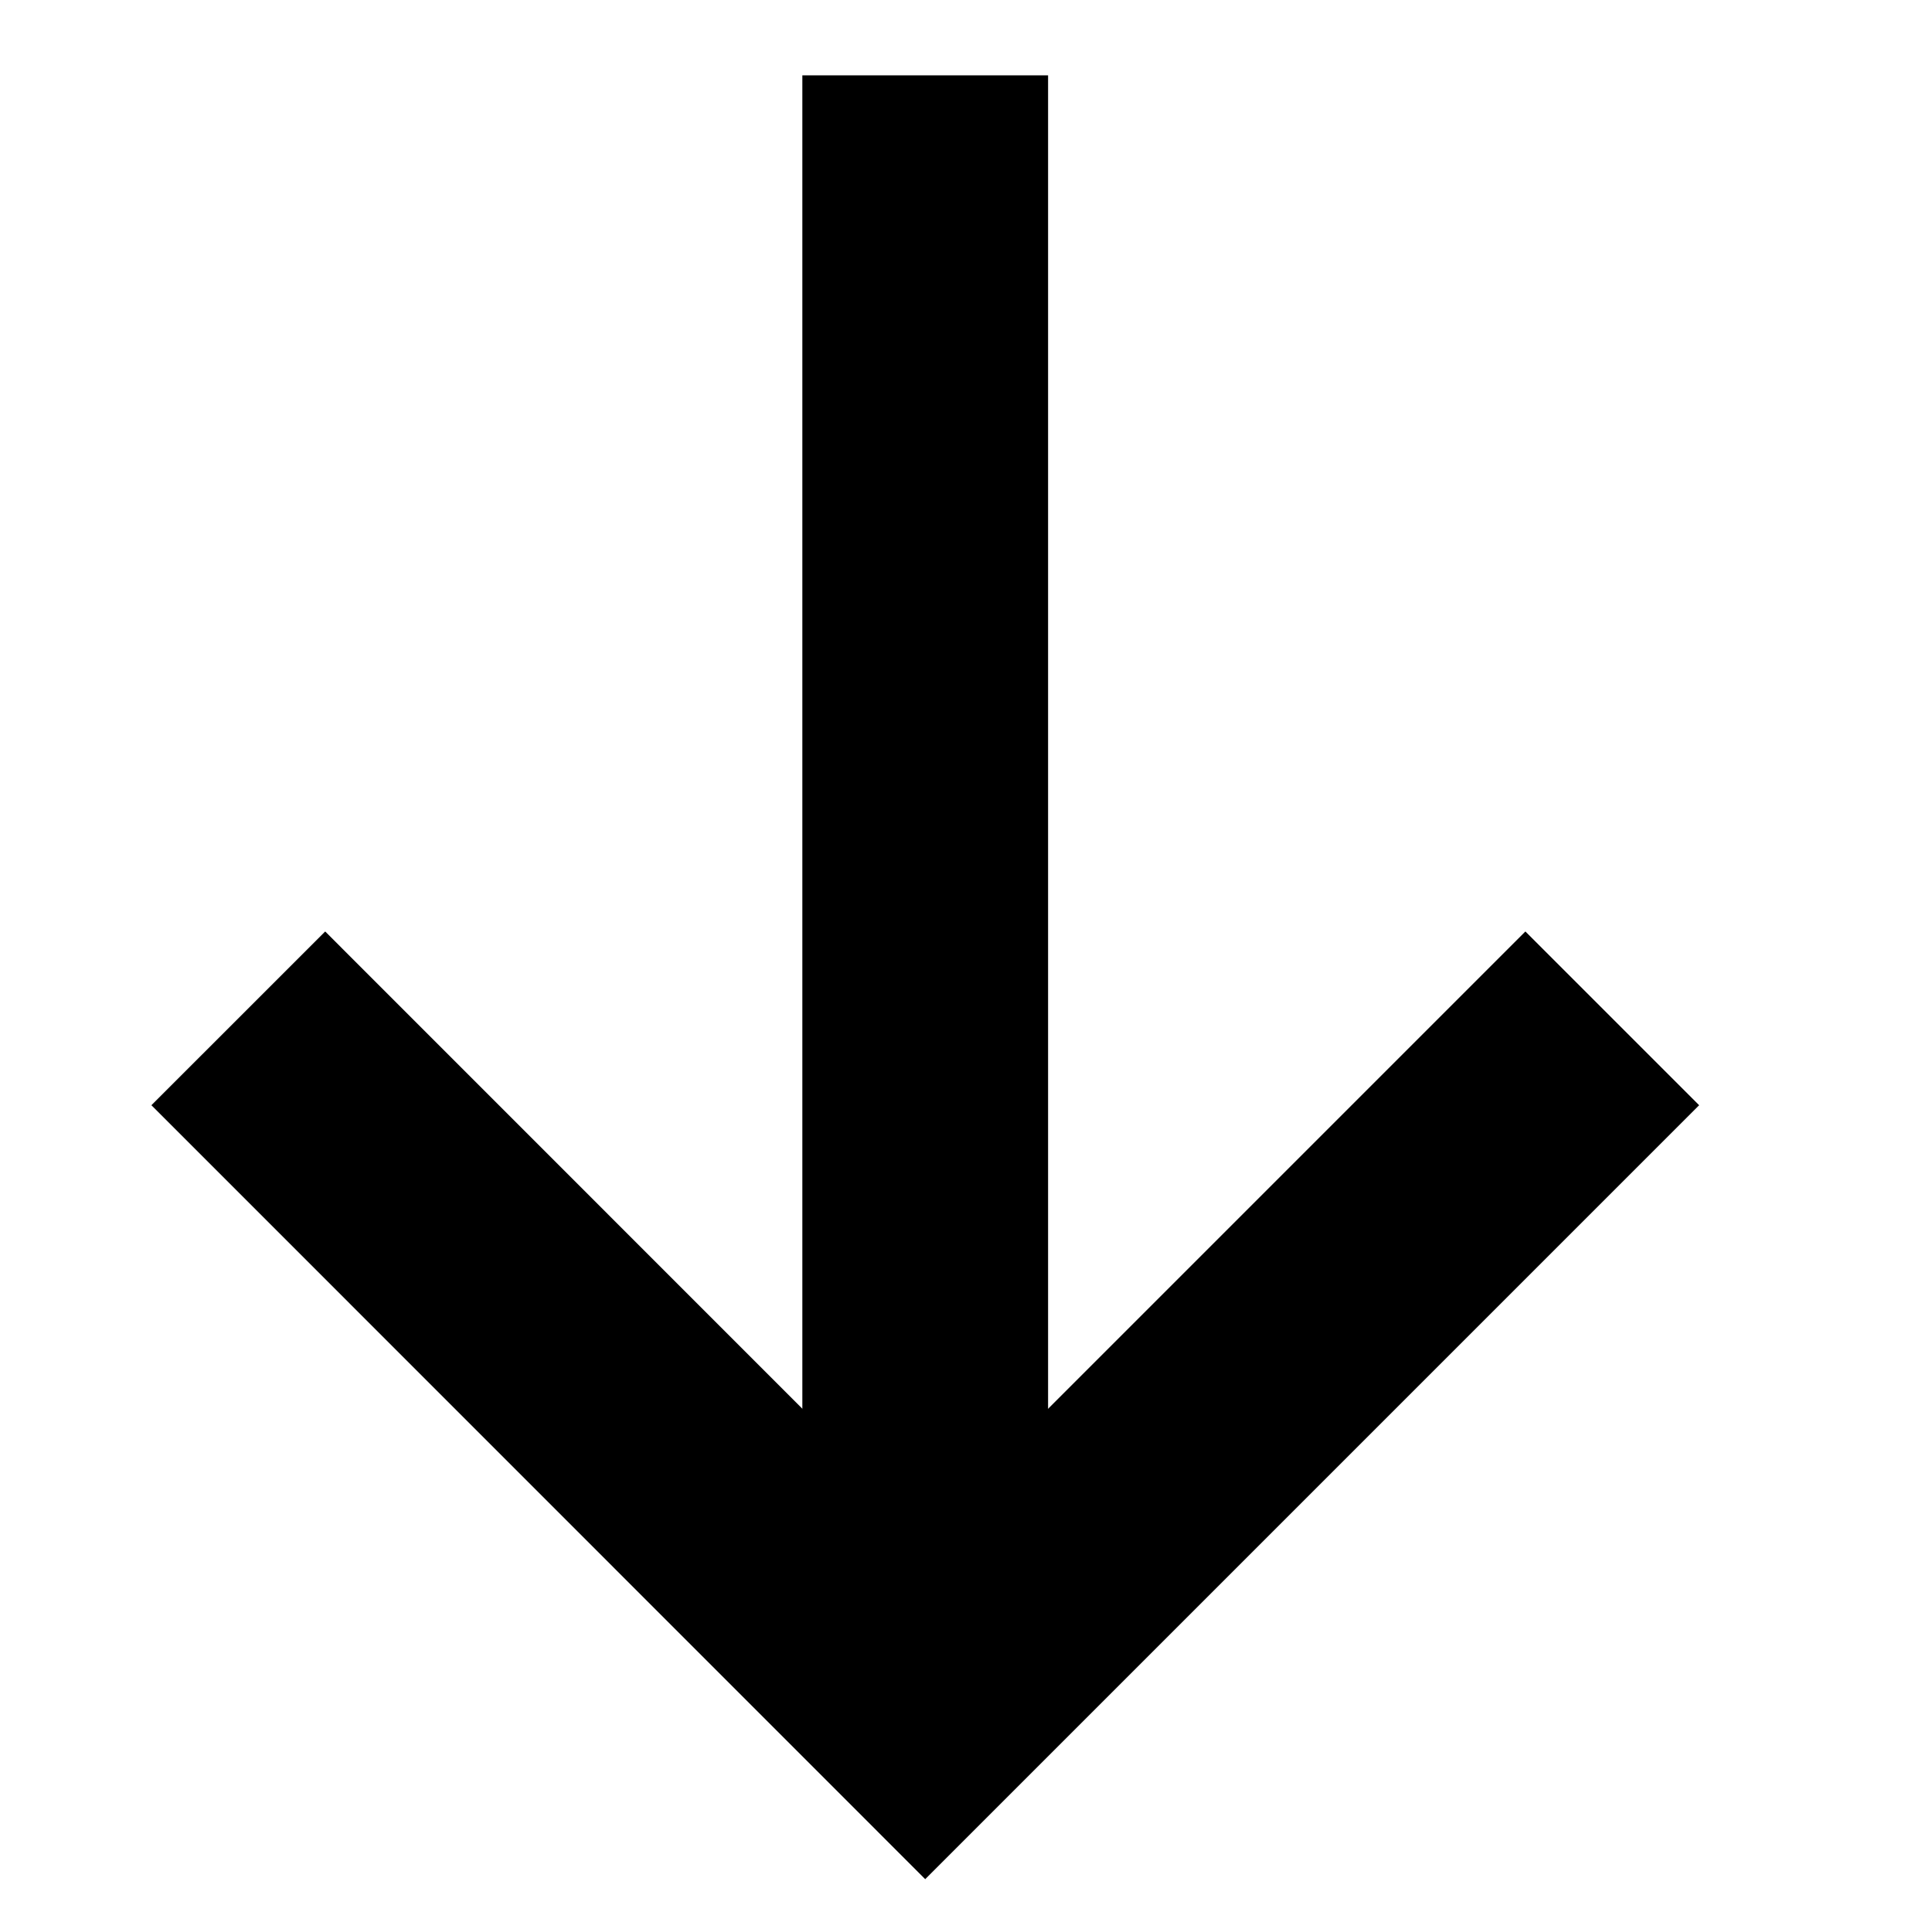 <?xml version="1.0" encoding="utf-8"?>
<!-- Generator: Adobe Illustrator 16.0.0, SVG Export Plug-In . SVG Version: 6.00 Build 0)  -->
<!DOCTYPE svg PUBLIC "-//W3C//DTD SVG 1.1//EN" "http://www.w3.org/Graphics/SVG/1.1/DTD/svg11.dtd">
<svg version="1.1" id="Calque_1" xmlns="http://www.w3.org/2000/svg" xmlns:xlink="http://www.w3.org/1999/xlink" x="0px" y="0px"
	 width="100px" height="100px" viewBox="0 0 100 100" enable-background="new 0 0 100 100" xml:space="preserve">
<g>
	<polyline fill="none" stroke="#000000" stroke-width="12.719" stroke-miterlimit="10" points="12.334,52.709 47.889,88.271 
		83.45,52.709 	"/>
	<line fill="none" stroke="#000000" stroke-width="12.719" stroke-miterlimit="10" x1="47.889" y1="85.549" x2="47.889" y2="3.9"/>
</g>
</svg>
